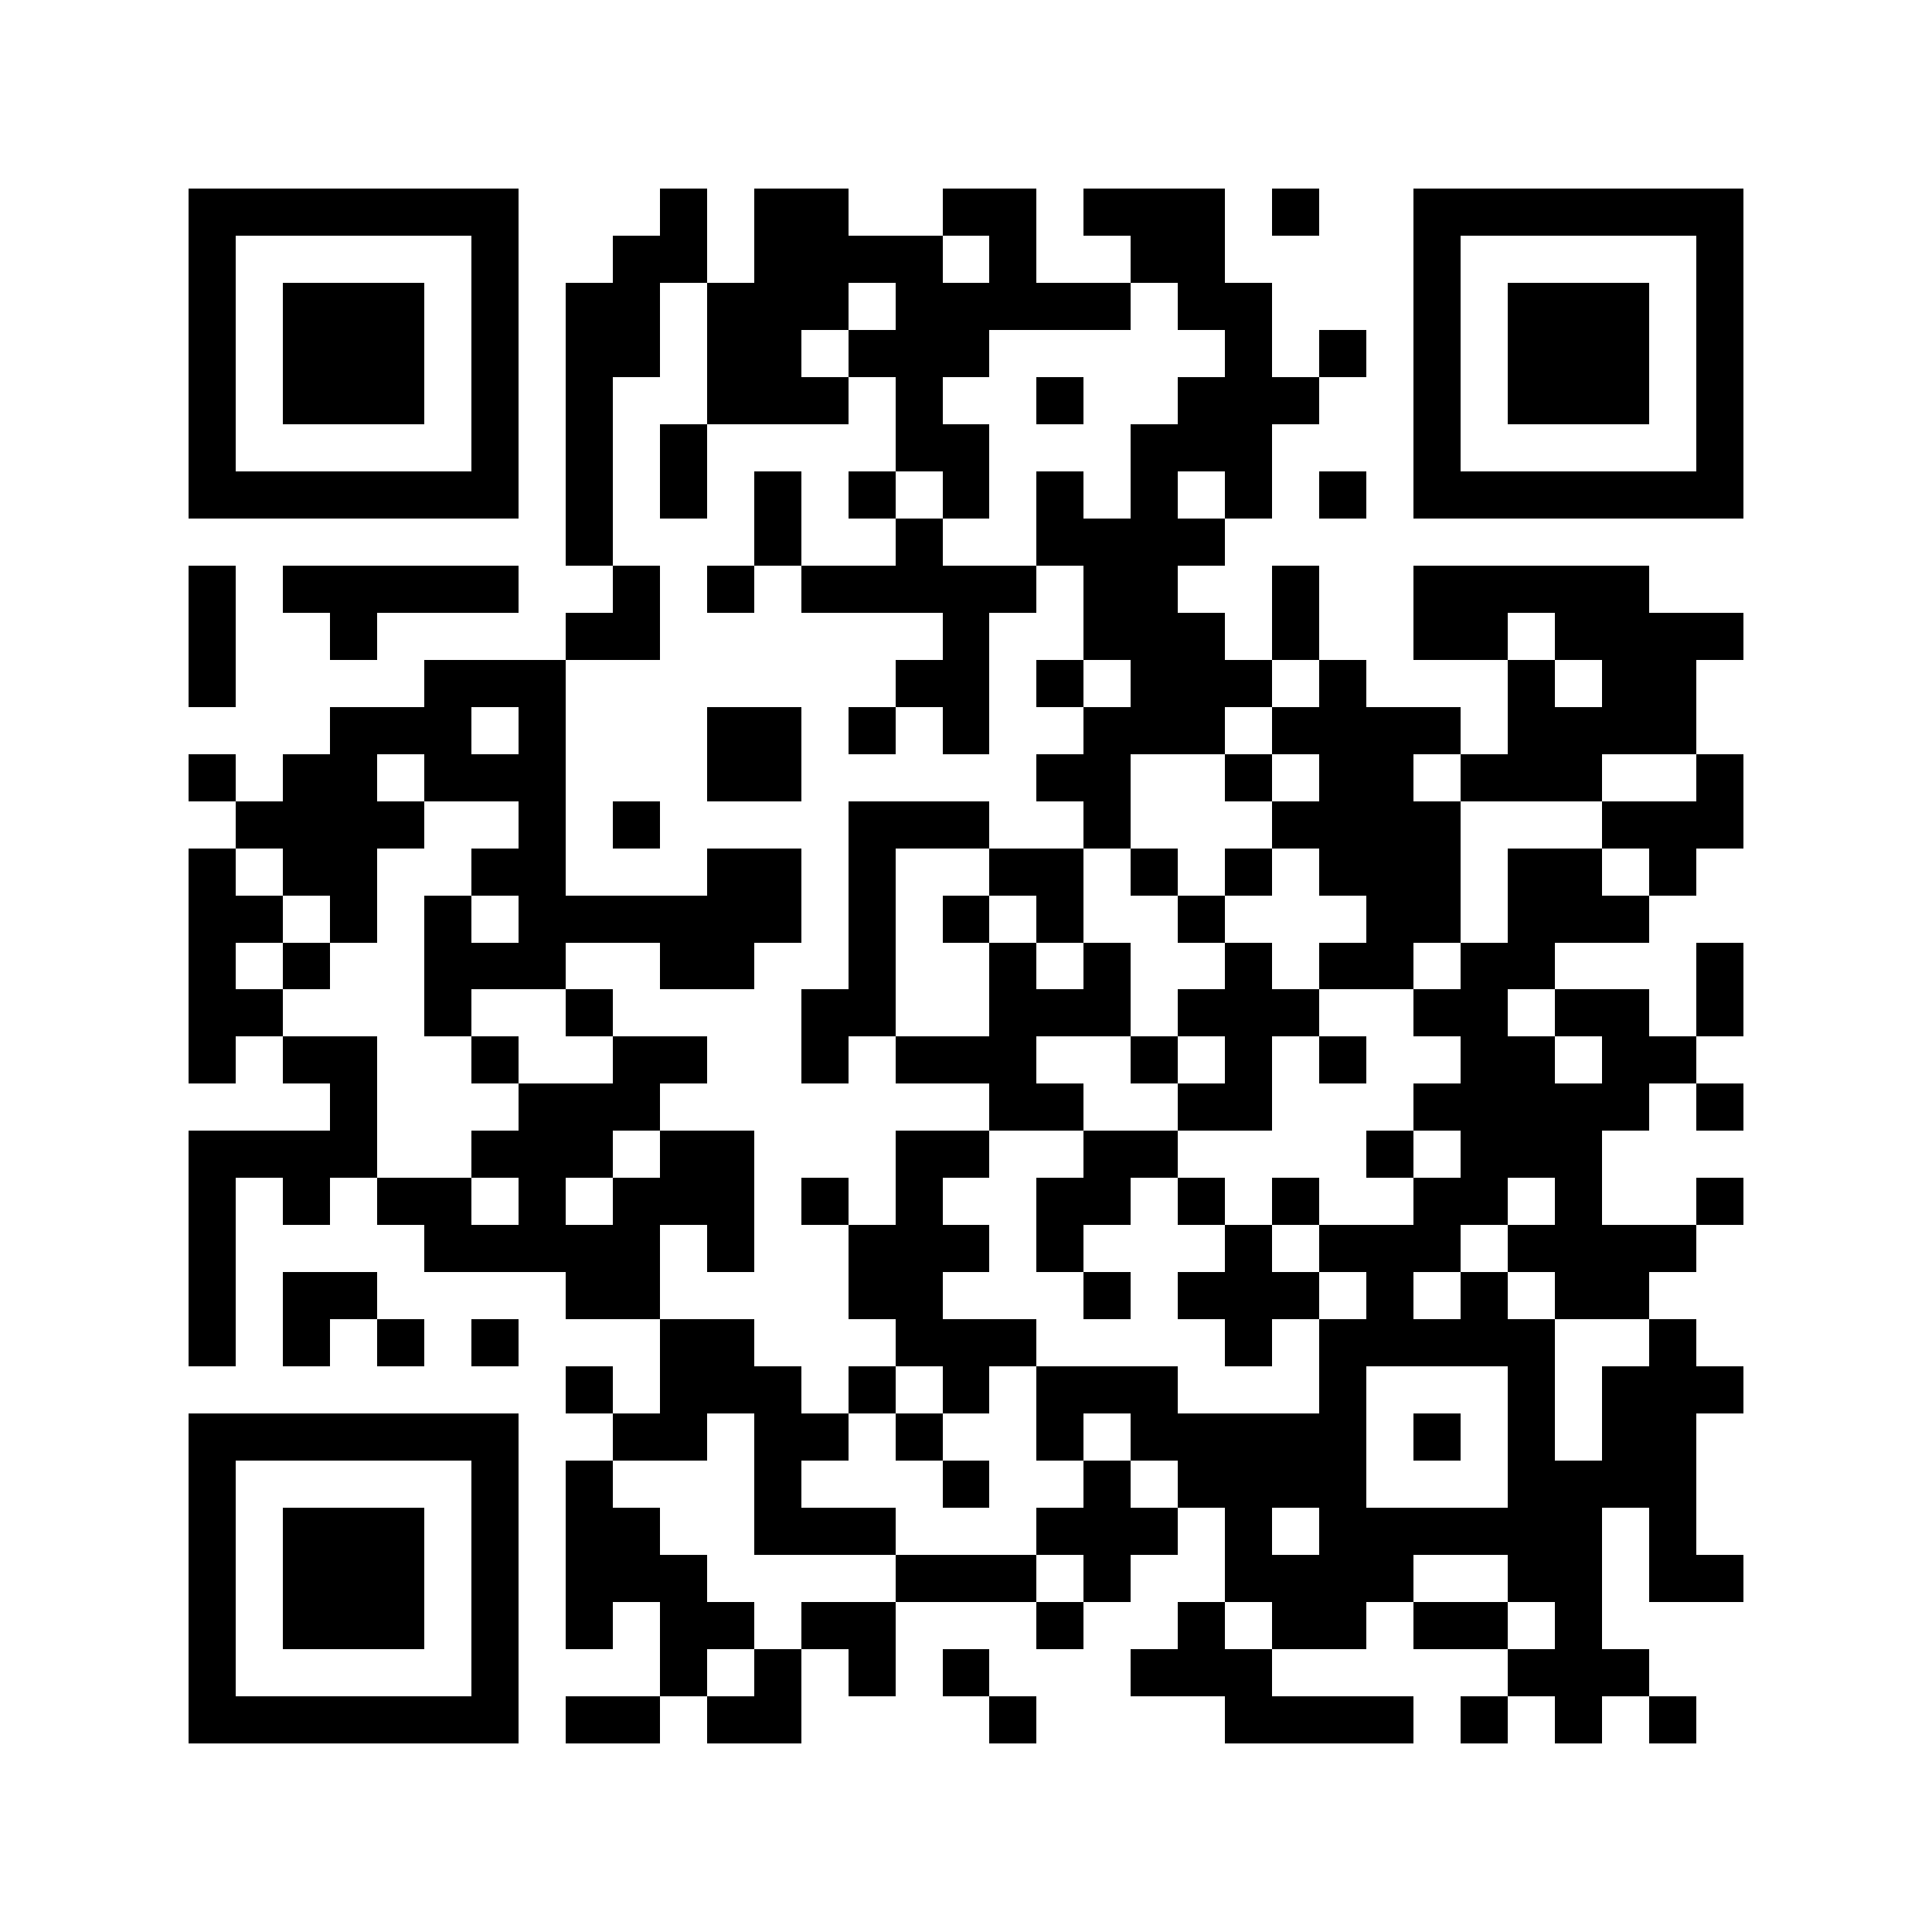 <svg xmlns="http://www.w3.org/2000/svg" width="150" height="150" viewBox="0 0 41 41" shape-rendering="crispEdges"><path fill="#ffffff" d="M0 0h41v41H0z"/><path stroke="#000000" d="M4 4.5h7m3 0h1m1 0h2m2 0h2m1 0h3m1 0h1m2 0h7M4 5.5h1m5 0h1m2 0h2m1 0h4m1 0h1m2 0h2m4 0h1m5 0h1M4 6.5h1m1 0h3m1 0h1m1 0h2m1 0h3m1 0h5m1 0h2m3 0h1m1 0h3m1 0h1M4 7.5h1m1 0h3m1 0h1m1 0h2m1 0h2m1 0h3m5 0h1m1 0h1m1 0h1m1 0h3m1 0h1M4 8.5h1m1 0h3m1 0h1m1 0h1m2 0h3m1 0h1m2 0h1m2 0h3m2 0h1m1 0h3m1 0h1M4 9.5h1m5 0h1m1 0h1m1 0h1m4 0h2m3 0h3m3 0h1m5 0h1M4 10.5h7m1 0h1m1 0h1m1 0h1m1 0h1m1 0h1m1 0h1m1 0h1m1 0h1m1 0h1m1 0h7M12 11.5h1m3 0h1m2 0h1m2 0h4M4 12.5h1m1 0h5m2 0h1m1 0h1m1 0h5m1 0h2m2 0h1m2 0h5M4 13.5h1m2 0h1m4 0h2m6 0h1m2 0h3m1 0h1m2 0h2m1 0h4M4 14.5h1m4 0h3m7 0h2m1 0h1m1 0h3m1 0h1m3 0h1m1 0h2M7 15.5h3m1 0h1m3 0h2m1 0h1m1 0h1m2 0h3m1 0h4m1 0h4M4 16.5h1m1 0h2m1 0h3m3 0h2m5 0h2m2 0h1m1 0h2m1 0h3m2 0h1M5 17.5h4m2 0h1m1 0h1m4 0h3m2 0h1m3 0h4m3 0h3M4 18.5h1m1 0h2m2 0h2m3 0h2m1 0h1m2 0h2m1 0h1m1 0h1m1 0h3m1 0h2m1 0h1M4 19.5h2m1 0h1m1 0h1m1 0h6m1 0h1m1 0h1m1 0h1m2 0h1m3 0h2m1 0h3M4 20.5h1m1 0h1m2 0h3m2 0h2m2 0h1m2 0h1m1 0h1m2 0h1m1 0h2m1 0h2m3 0h1M4 21.5h2m3 0h1m2 0h1m4 0h2m2 0h3m1 0h3m2 0h2m1 0h2m1 0h1M4 22.5h1m1 0h2m2 0h1m2 0h2m2 0h1m1 0h3m2 0h1m1 0h1m1 0h1m2 0h2m1 0h2M7 23.5h1m3 0h3m7 0h2m2 0h2m3 0h5m1 0h1M4 24.5h4m2 0h3m1 0h2m3 0h2m2 0h2m4 0h1m1 0h3M4 25.5h1m1 0h1m1 0h2m1 0h1m1 0h3m1 0h1m1 0h1m2 0h2m1 0h1m1 0h1m2 0h2m1 0h1m2 0h1M4 26.5h1m4 0h5m1 0h1m2 0h3m1 0h1m3 0h1m1 0h3m1 0h4M4 27.5h1m1 0h2m4 0h2m4 0h2m3 0h1m1 0h3m1 0h1m1 0h1m1 0h2M4 28.5h1m1 0h1m1 0h1m1 0h1m3 0h2m3 0h3m4 0h1m1 0h5m2 0h1M12 29.5h1m1 0h3m1 0h1m1 0h1m1 0h3m3 0h1m3 0h1m1 0h3M4 30.5h7m2 0h2m1 0h2m1 0h1m2 0h1m1 0h5m1 0h1m1 0h1m1 0h2M4 31.5h1m5 0h1m1 0h1m3 0h1m3 0h1m2 0h1m1 0h4m3 0h4M4 32.5h1m1 0h3m1 0h1m1 0h2m2 0h3m3 0h3m1 0h1m1 0h6m1 0h1M4 33.5h1m1 0h3m1 0h1m1 0h3m4 0h3m1 0h1m2 0h4m2 0h2m1 0h2M4 34.5h1m1 0h3m1 0h1m1 0h1m1 0h2m1 0h2m3 0h1m2 0h1m1 0h2m1 0h2m1 0h1M4 35.5h1m5 0h1m3 0h1m1 0h1m1 0h1m1 0h1m3 0h3m5 0h3M4 36.5h7m1 0h2m1 0h2m4 0h1m4 0h4m1 0h1m1 0h1m1 0h1"/></svg>
